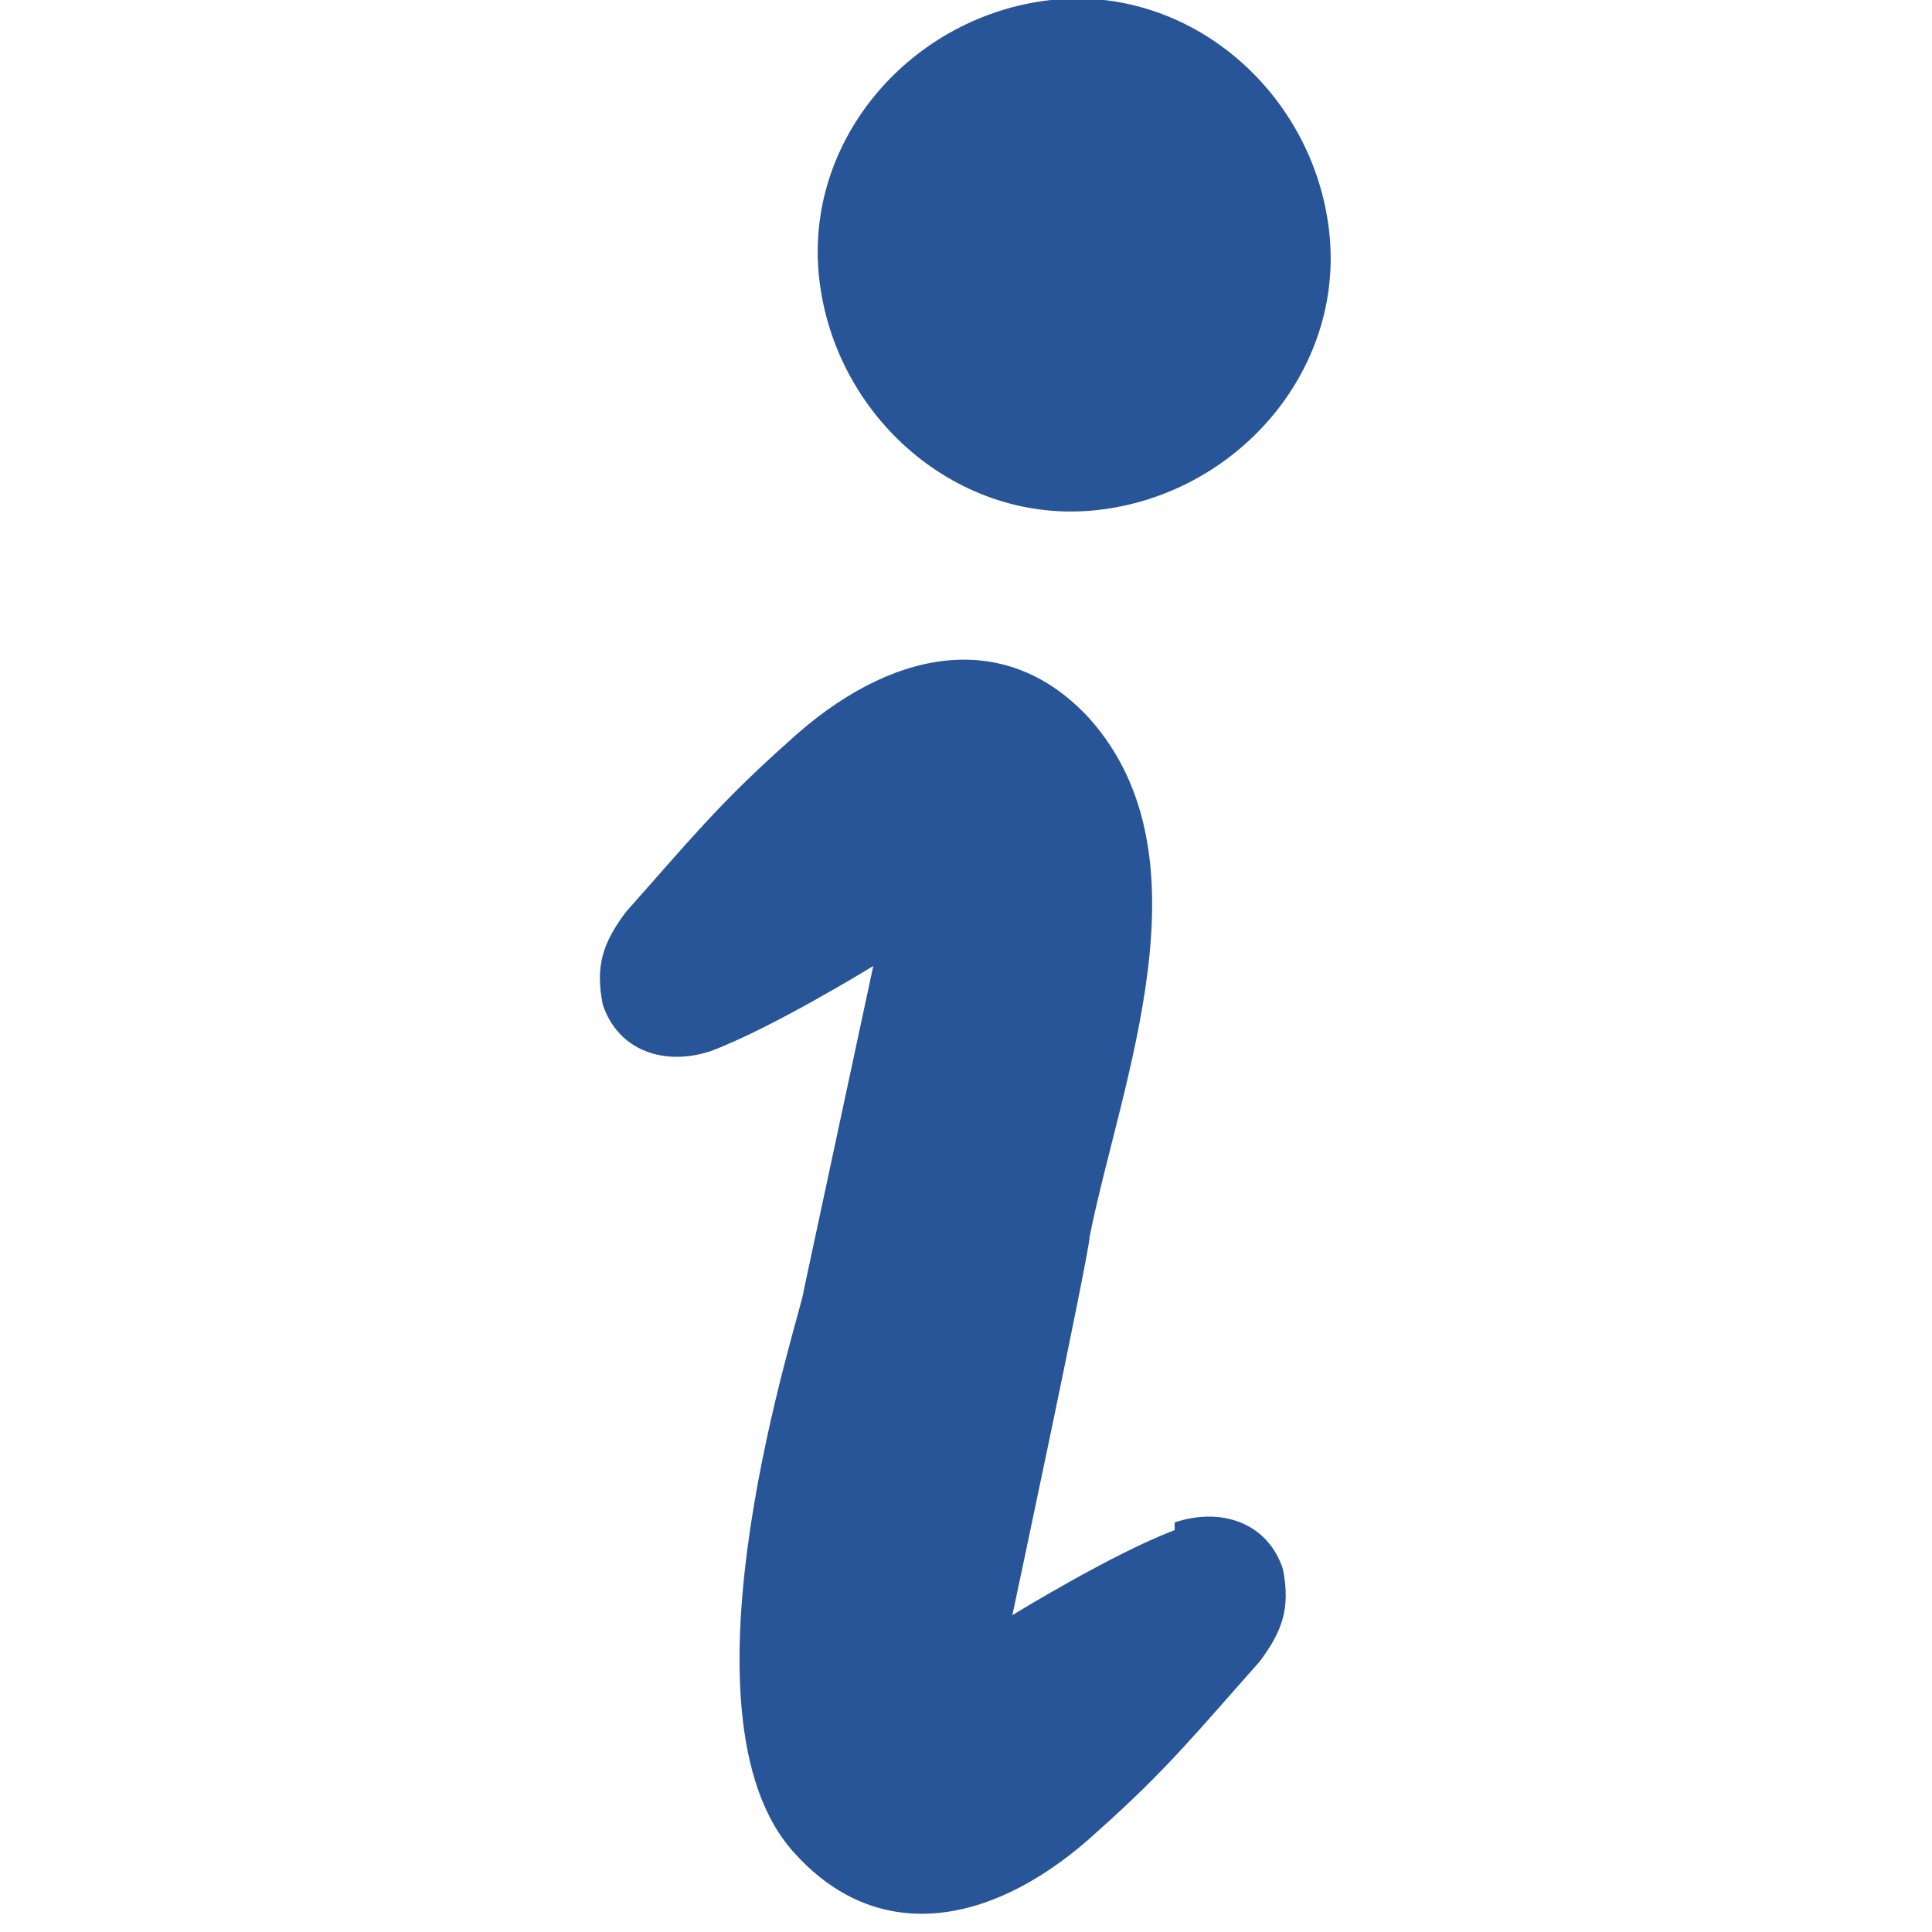 <?xml version="1.0" encoding="UTF-8"?>
<svg id="b" xmlns="http://www.w3.org/2000/svg" version="1.1" viewBox="0 0 25 25">
  <!-- Generator: Adobe Illustrator 29.7.1, SVG Export Plug-In . SVG Version: 2.1.1 Build 8)  -->
  <defs>
    <style>
      .st0 {
        fill: #275597;
      }
    </style>
  </defs>
  <g id="c">
    <path class="st0" d="M14.2,6.6c1.8-.2,3.2-1.8,3-3.6-.2-1.8-1.8-3.2-3.6-3-1.8.2-3.2,1.8-3,3.6.2,1.8,1.8,3.2,3.6,3Z"/>
    <path class="st0" d="M15.2,19.8c-.8.3-2.1,1.1-2.1,1.1,0,0,1-4.7,1-4.9.4-2,1.6-4.9,0-6.7-1.1-1.2-2.6-.9-3.9.3-.9.8-1.3,1.3-2.1,2.2-.3.4-.4.7-.3,1.2.2.6.8.8,1.4.6.8-.3,2.1-1.1,2.1-1.1,0,0-.6,2.8-.9,4.2,0,.2-1.8,5.5-.1,7.3,1.1,1.2,2.6.9,3.9-.3.9-.8,1.3-1.3,2.1-2.2.3-.4.4-.7.3-1.2-.2-.6-.8-.8-1.4-.6h0Z"/>
  </g>
</svg>